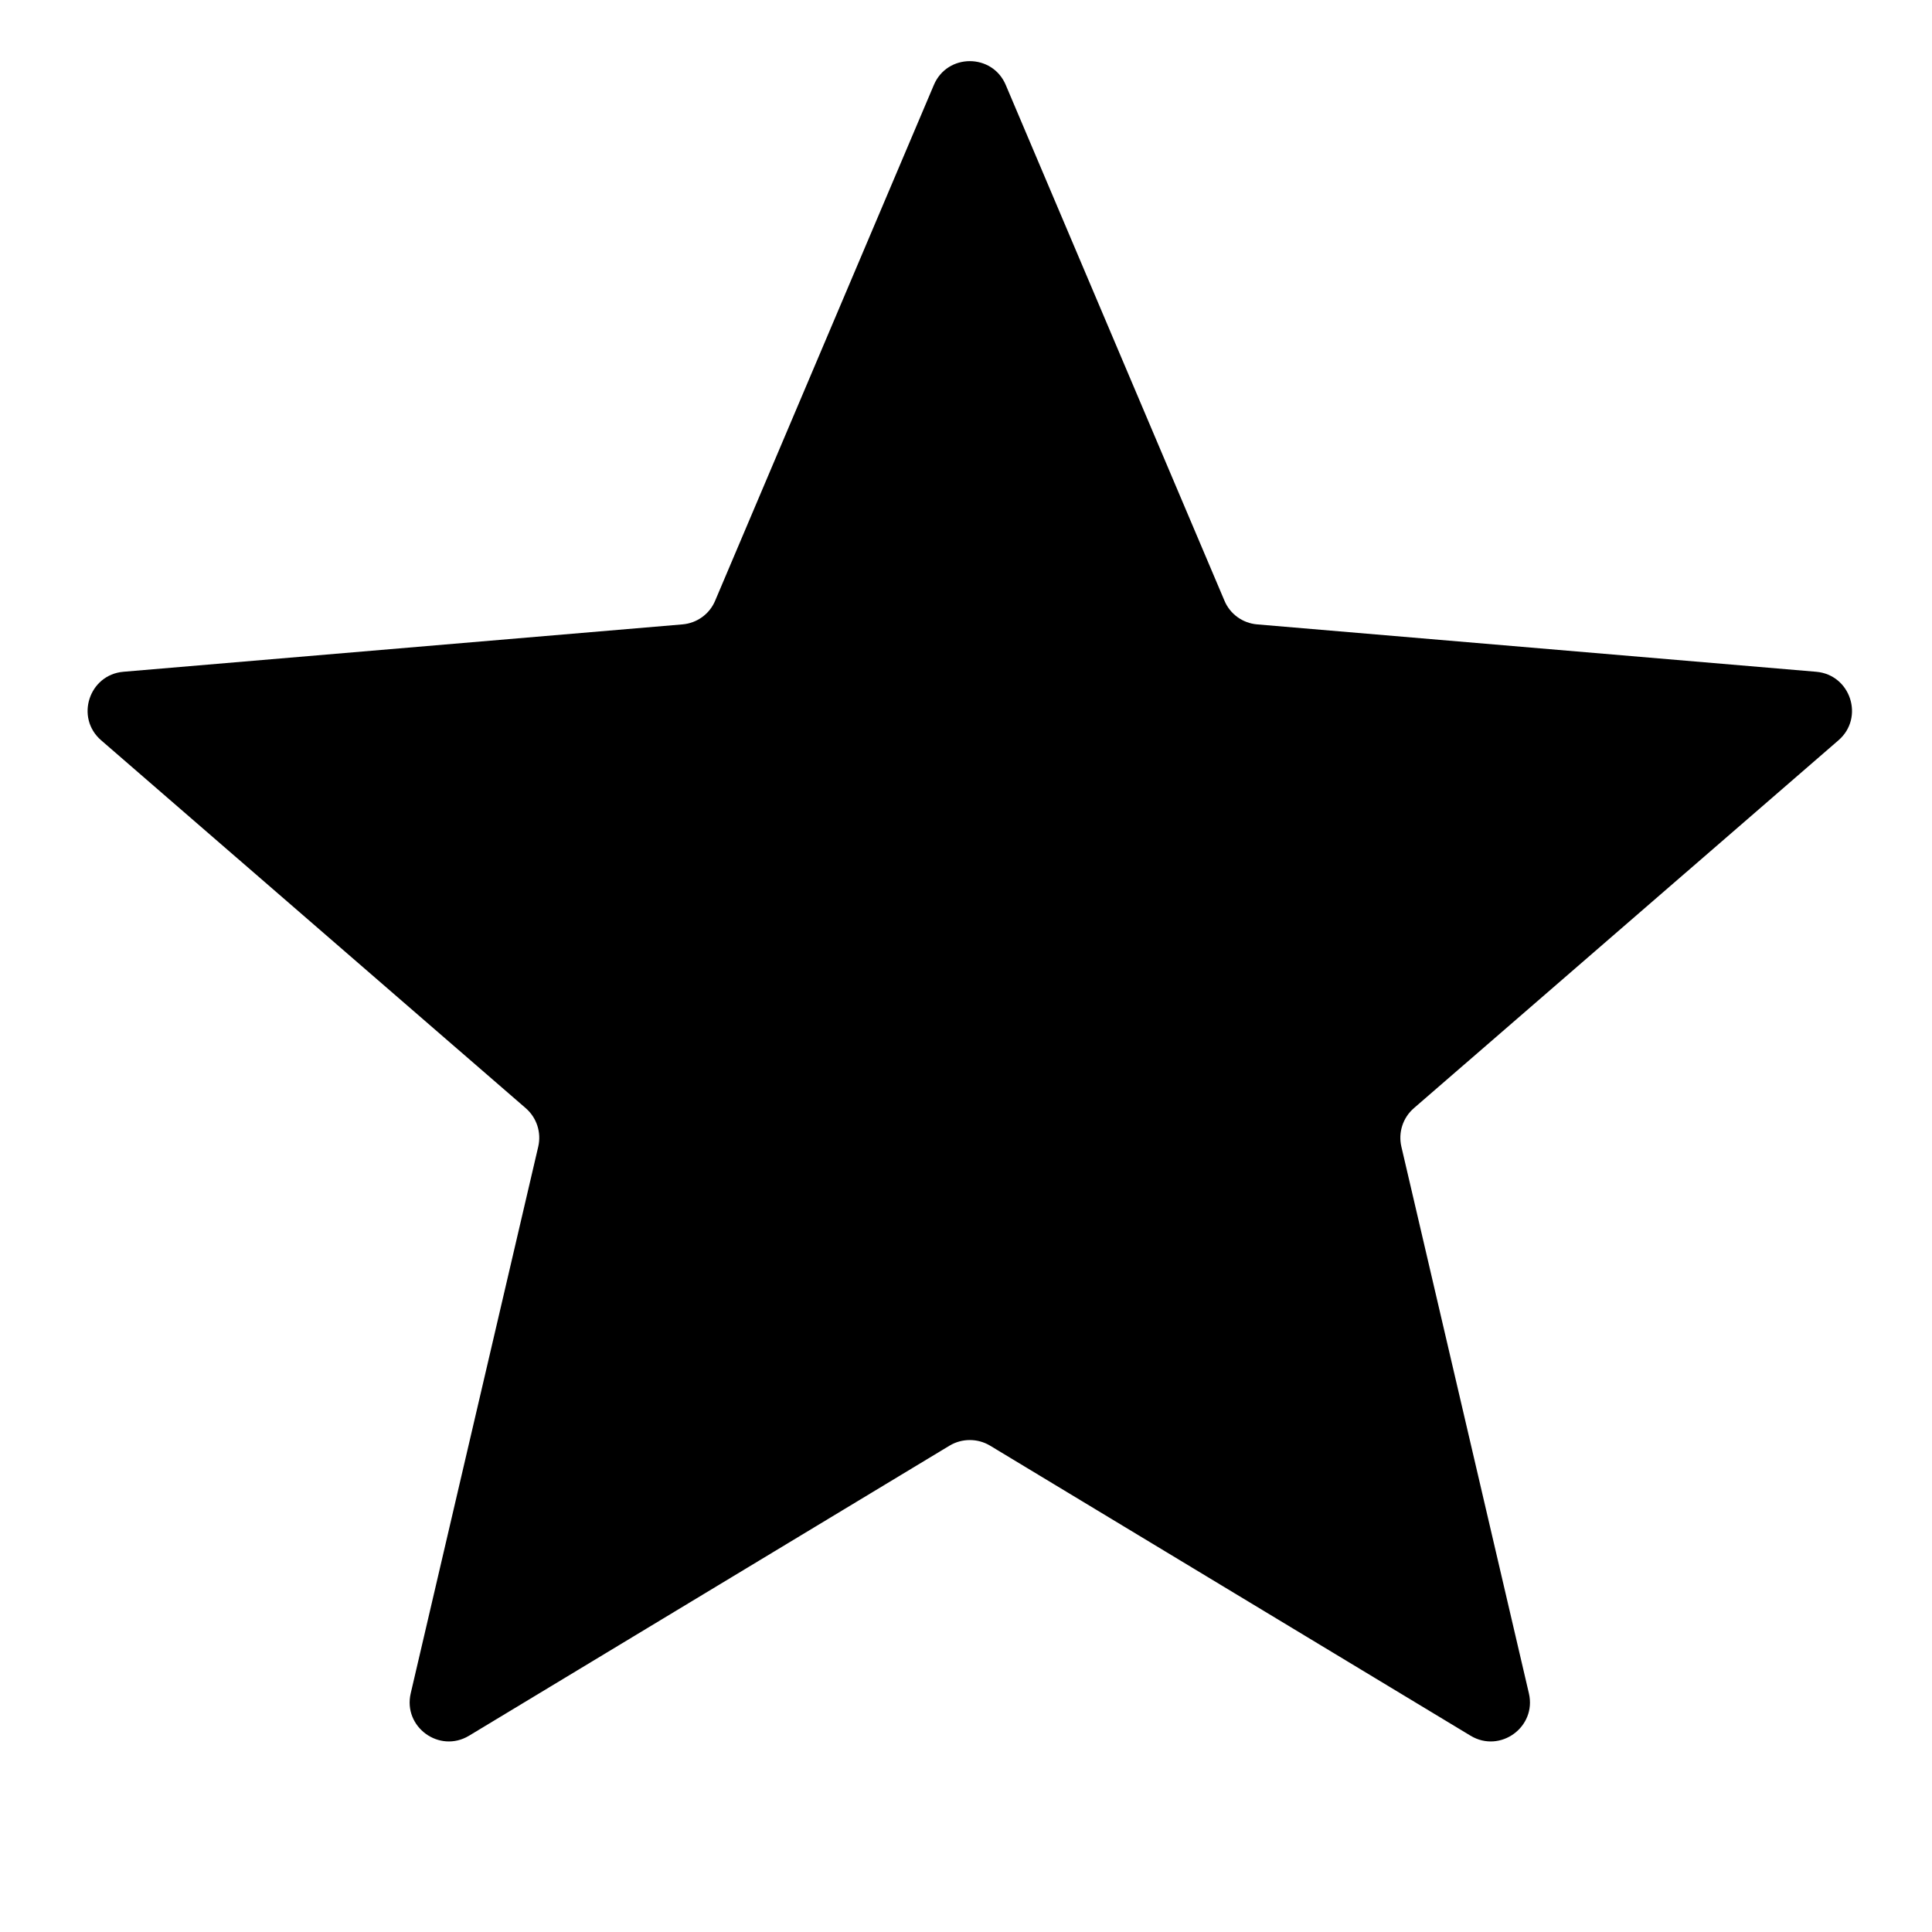 <svg width="17" height="17" viewBox="0 0 17 17" fill="none" xmlns="http://www.w3.org/2000/svg">
<g id="Iconography/24px/star-full" clip-path="url(#clip0_10458_1331)">
<path id="Vector" d="M8.356 12.72C8.465 12.655 8.602 12.655 8.711 12.72L12.94 15.273C13.201 15.43 13.522 15.196 13.453 14.9L12.331 10.09C12.302 9.965 12.344 9.835 12.441 9.751L16.177 6.514C16.407 6.315 16.284 5.937 15.981 5.911L11.061 5.494C10.934 5.483 10.823 5.403 10.774 5.285L8.85 0.748C8.732 0.468 8.335 0.468 8.217 0.748L6.293 5.285C6.244 5.403 6.133 5.483 6.006 5.494L1.086 5.911C0.783 5.937 0.66 6.315 0.89 6.514L4.626 9.751C4.723 9.835 4.765 9.965 4.736 10.09L3.614 14.9C3.545 15.196 3.866 15.43 4.127 15.273L8.356 12.72Z" fill="black"/>
</g>
<defs>
<clipPath id="clip0_10458_1331">
<rect width="16.52" height="16.52" fill="white" transform="translate(0.273)"/>
</clipPath>
</defs>
</svg>
